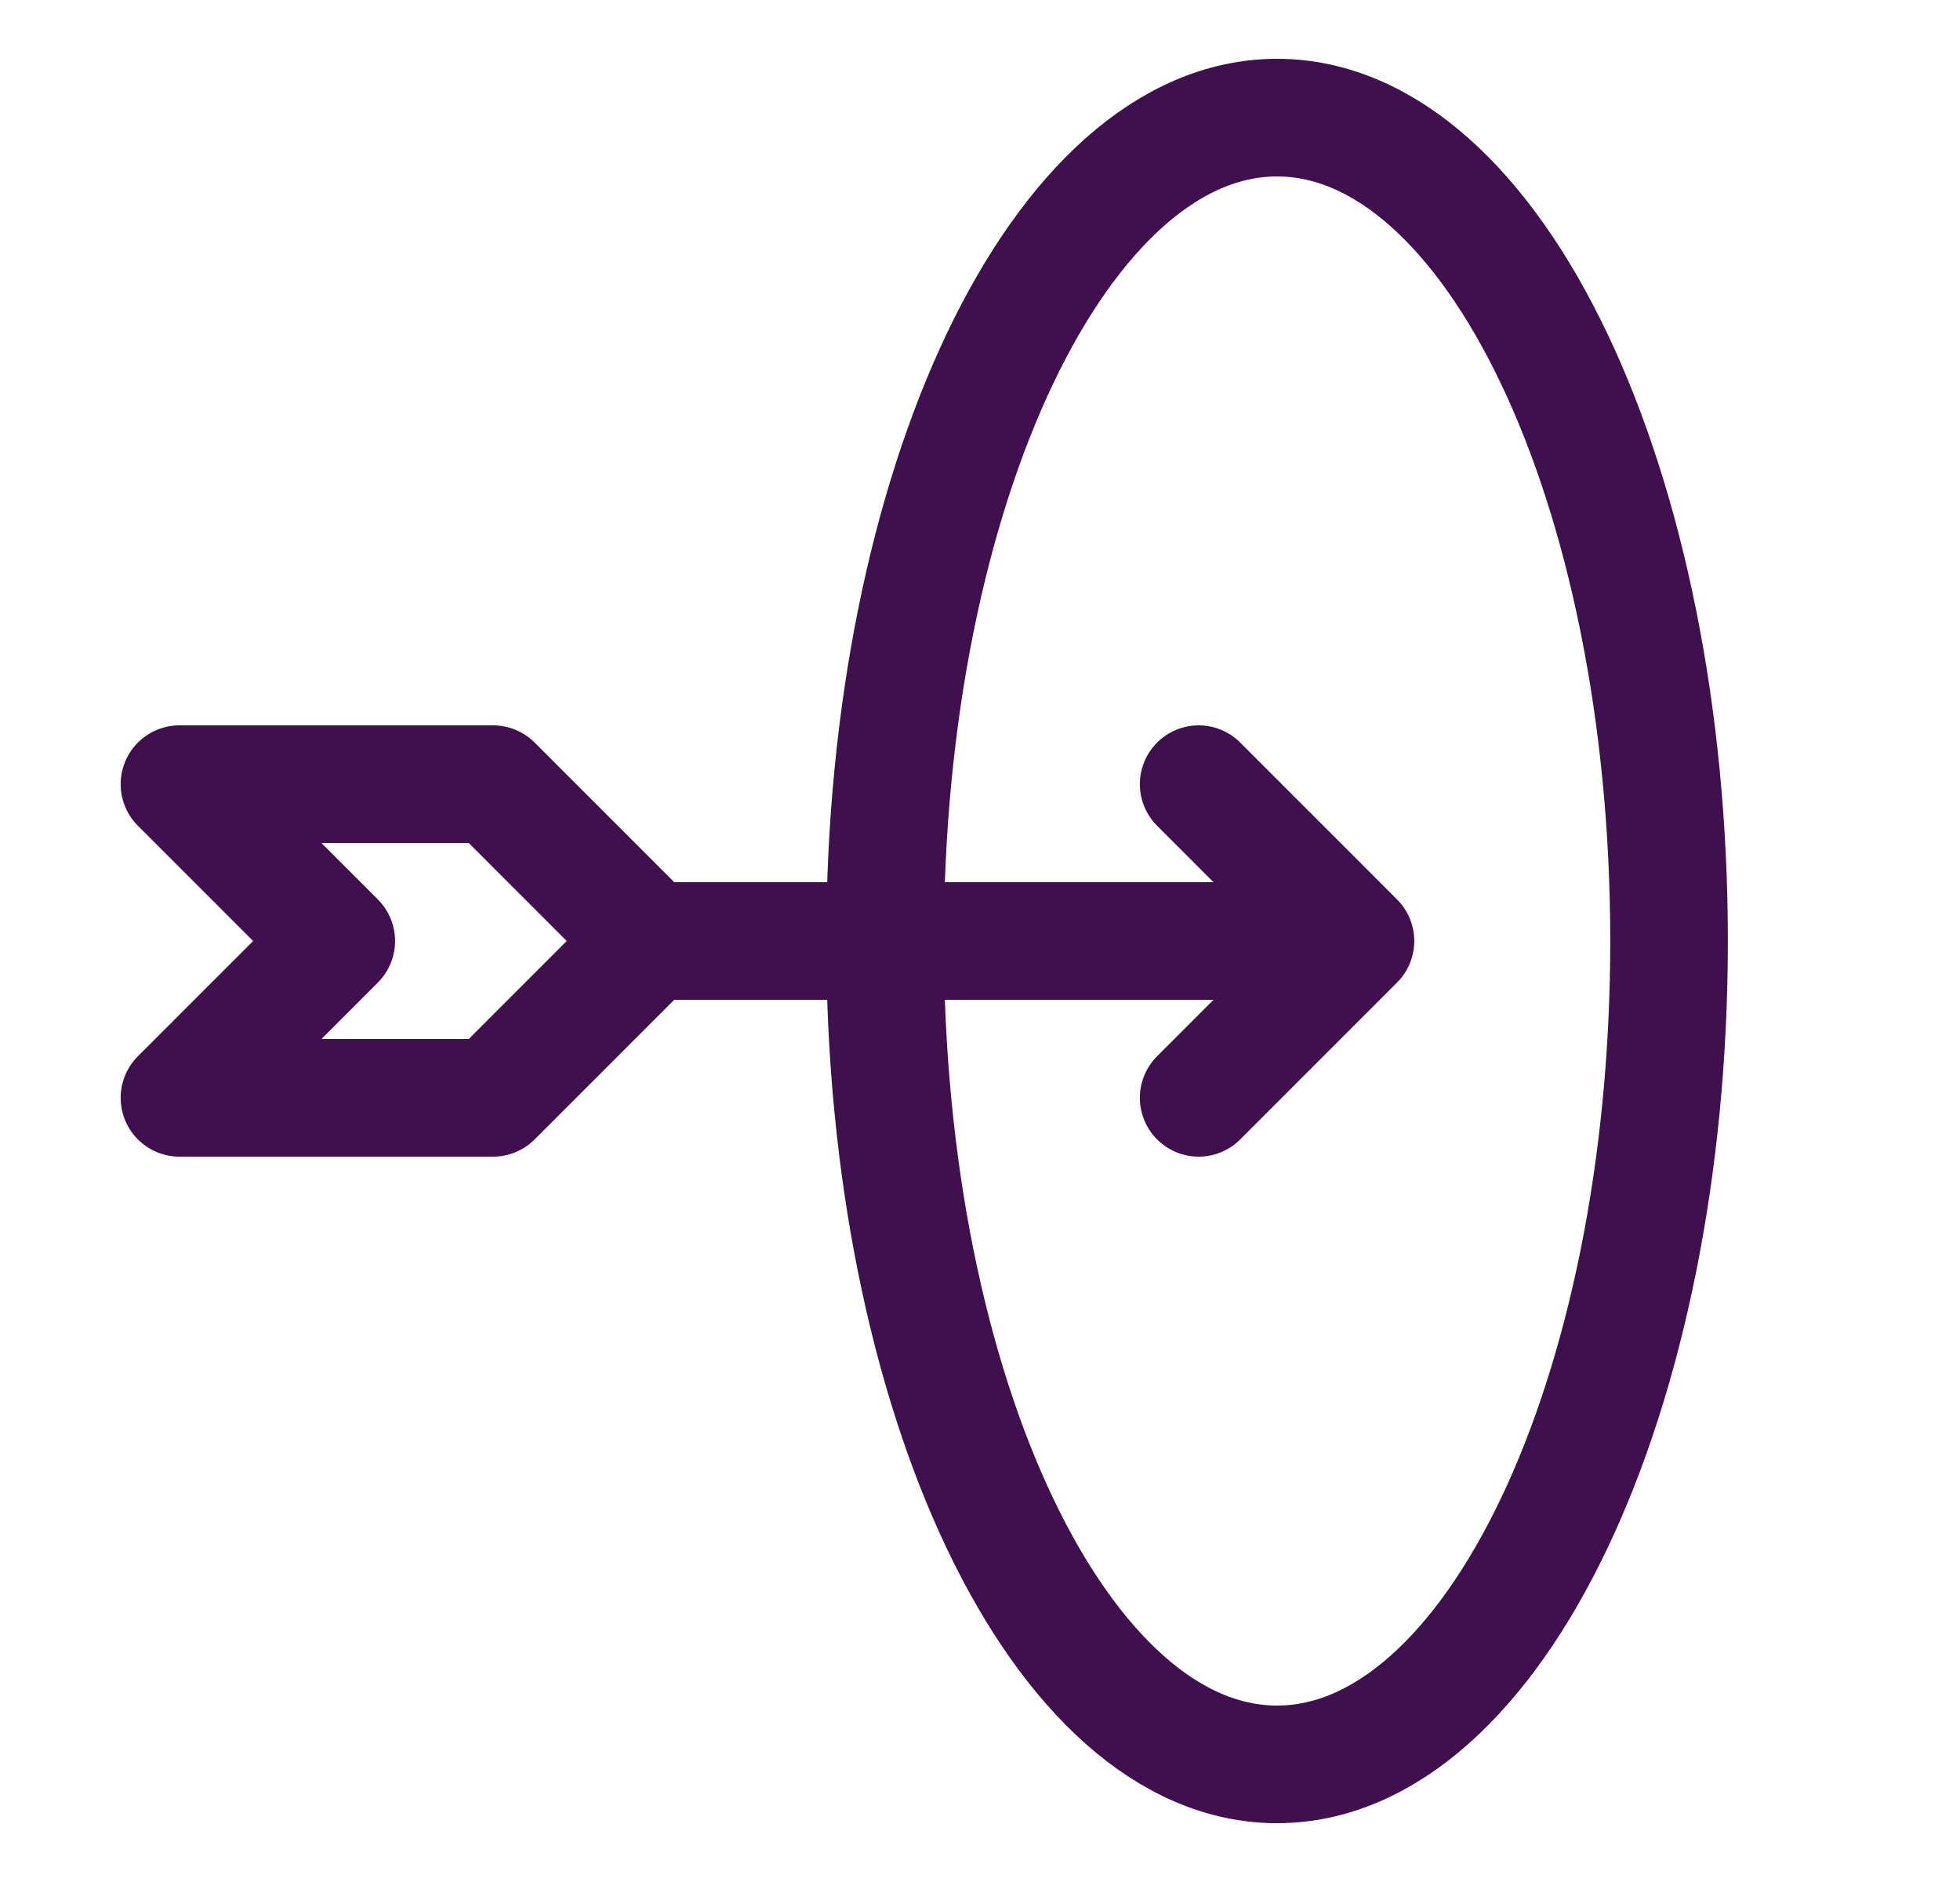 <?xml version="1.0" encoding="UTF-8"?> <svg xmlns="http://www.w3.org/2000/svg" width="25" height="24" viewBox="0 0 25 24" fill="none"><path d="M8.289 12H17.289M8.289 12L6.289 10H2.289L4.289 12L2.289 14H6.289L8.289 12ZM17.289 12L15.289 10M17.289 12L15.289 14" stroke="#400F4E" stroke-width="1.5" stroke-linecap="round" stroke-linejoin="round"></path><path d="M16.289 22.5C19.05 22.5 21.289 17.799 21.289 12C21.289 6.201 19.05 1.5 16.289 1.5C13.528 1.5 11.289 6.201 11.289 12C11.289 17.799 13.528 22.5 16.289 22.5Z" stroke="#400F4E" stroke-width="1.5" stroke-linecap="round" stroke-linejoin="round"></path></svg> 